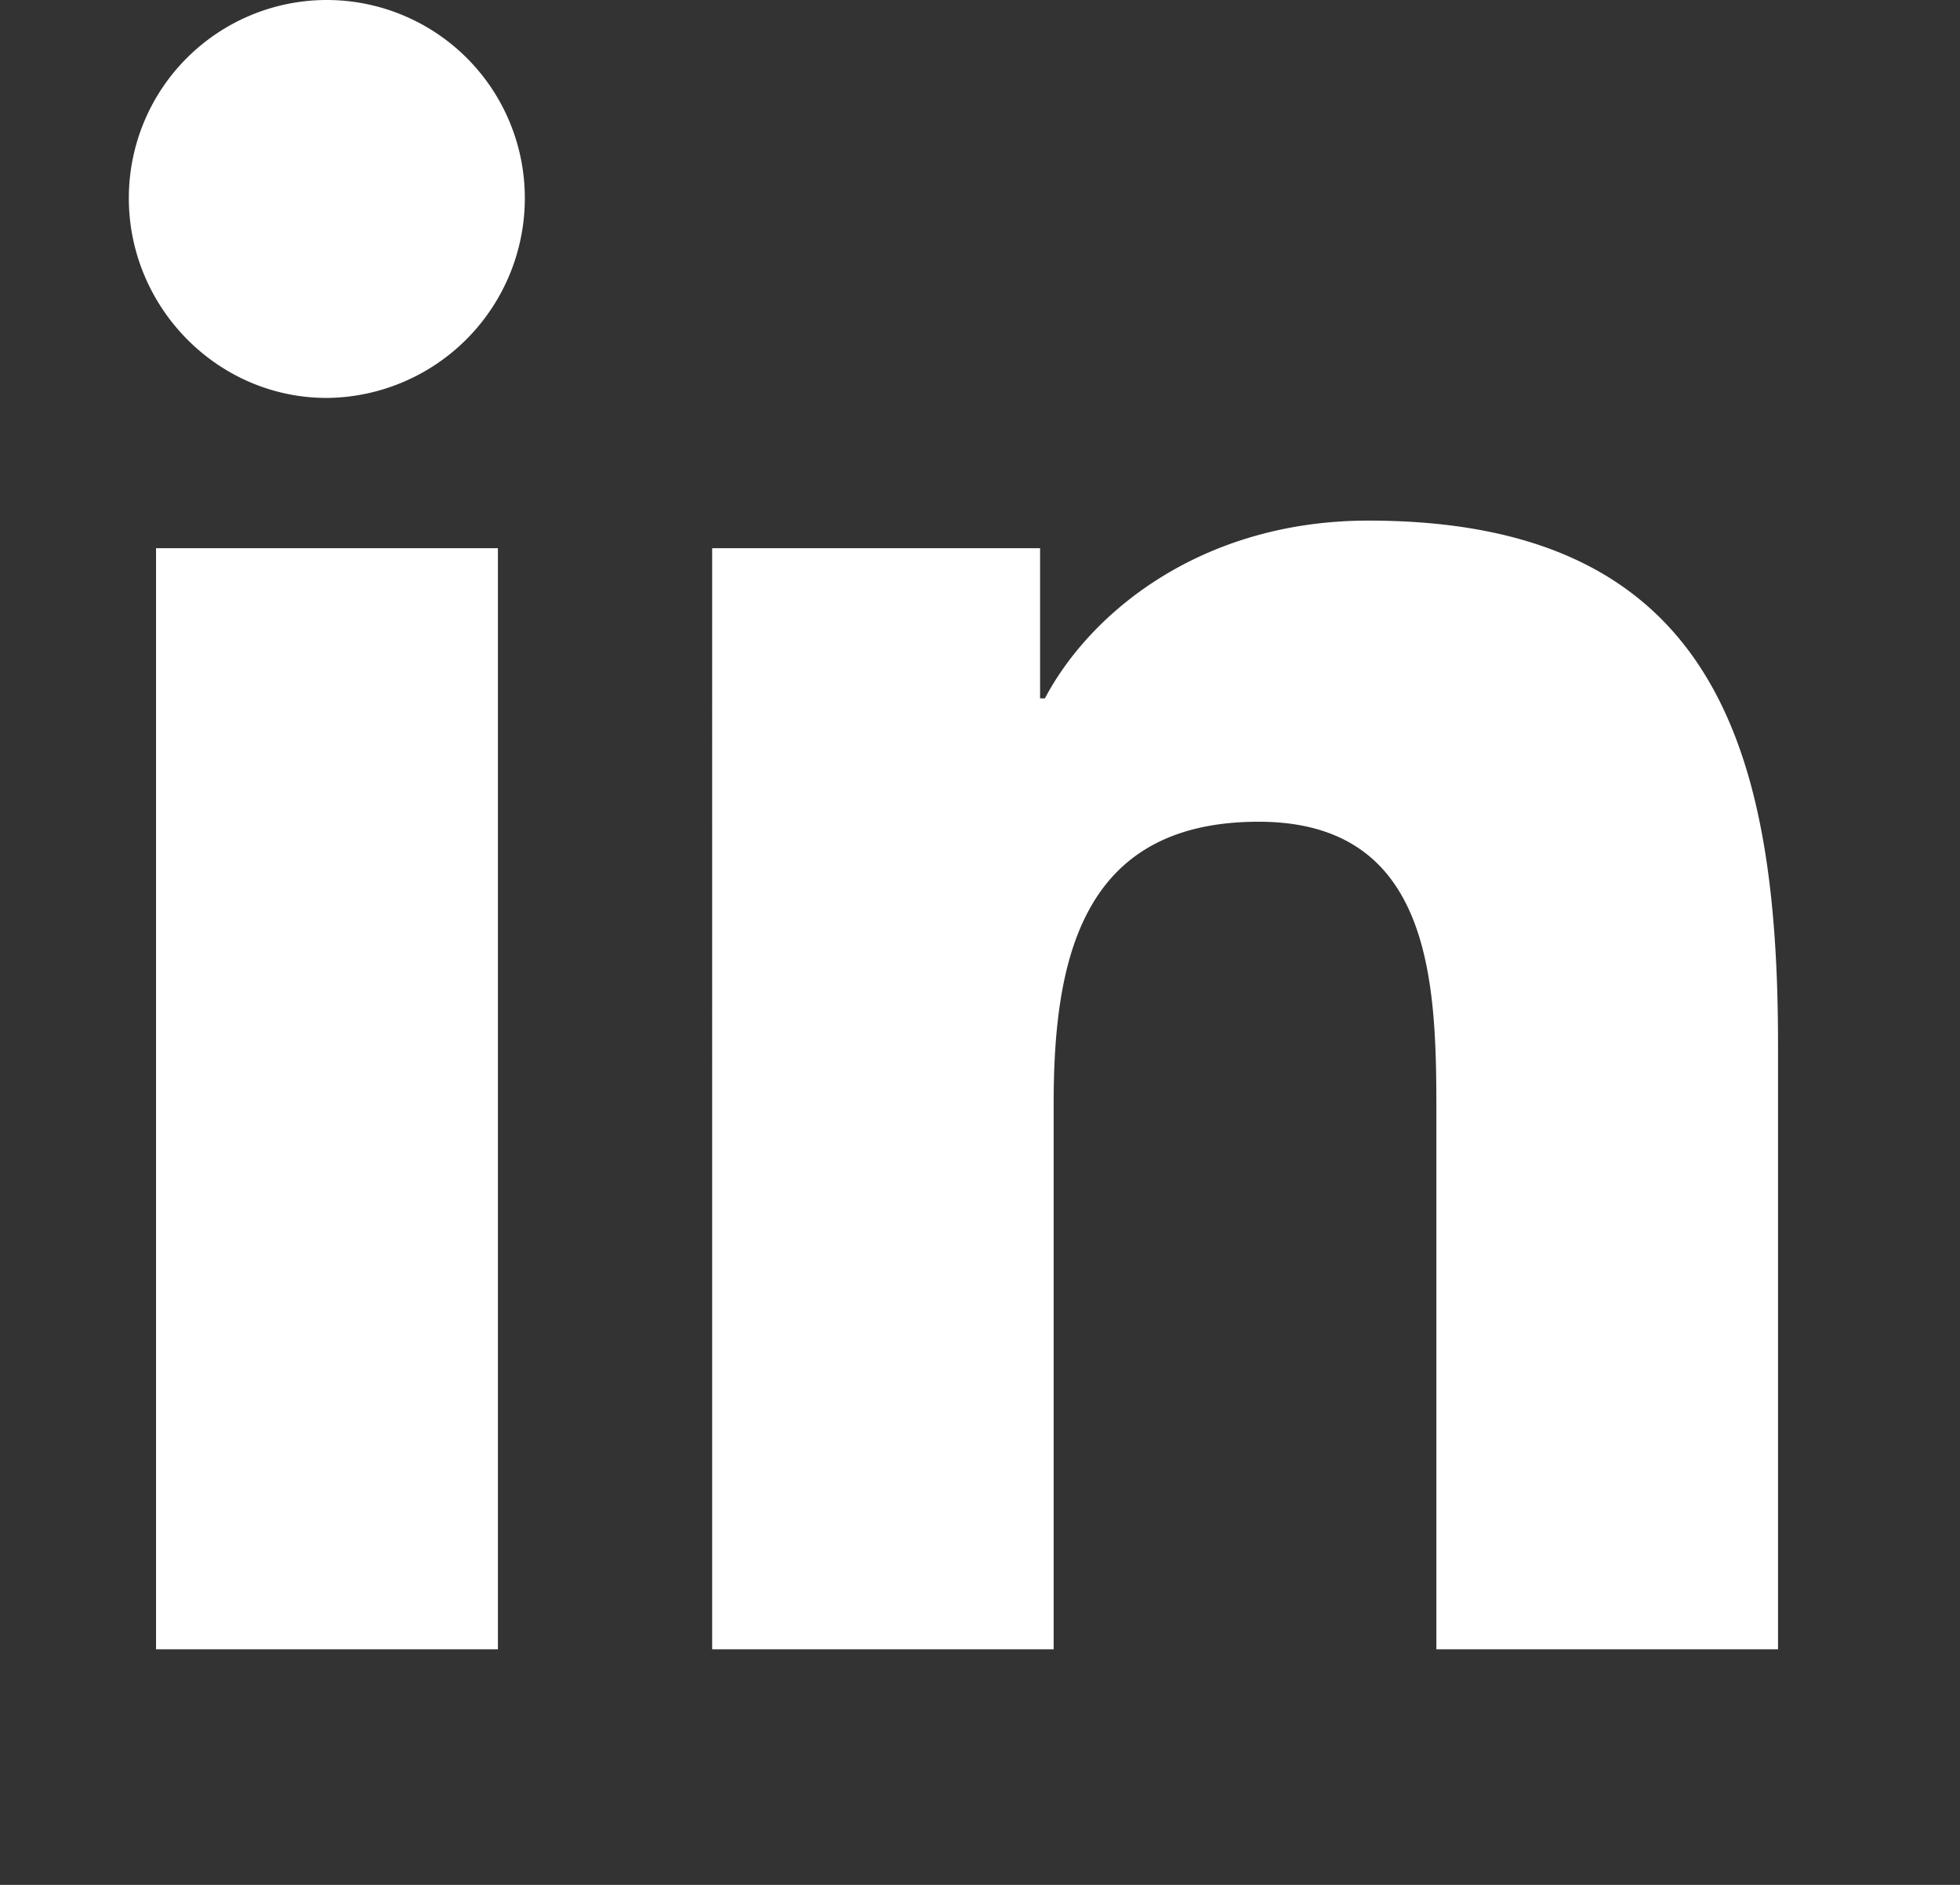 <?xml version="1.0" encoding="UTF-8"?>
<svg xmlns="http://www.w3.org/2000/svg" viewBox="0 0 26 25" fill="none">
  <rect x="0" y="0" width="26" height="25" fill="#333333" stroke="none"/>
  <path d="M6.605 21.875H2.07V7.271h4.535v14.604zM4.335 5.278c-1.45 0-2.626-1.201-2.626-2.651 0-.697.277-1.365.769-1.857S3.639 0 4.335 0 5.7.277 6.193.77s.769 1.161.769 1.857a2.65 2.65 0 0 1-2.626 2.651zm19.244 16.597h-4.525v-7.109c0-1.694-.034-3.867-2.358-3.867-2.358 0-2.719 1.841-2.719 3.745v7.231h-4.53V7.271h4.35v1.992h.064c.605-1.147 2.084-2.358 4.291-2.358 4.59 0 5.434 3.022 5.434 6.948v8.023h-.005z" fill="#fff"></path>
</svg>
